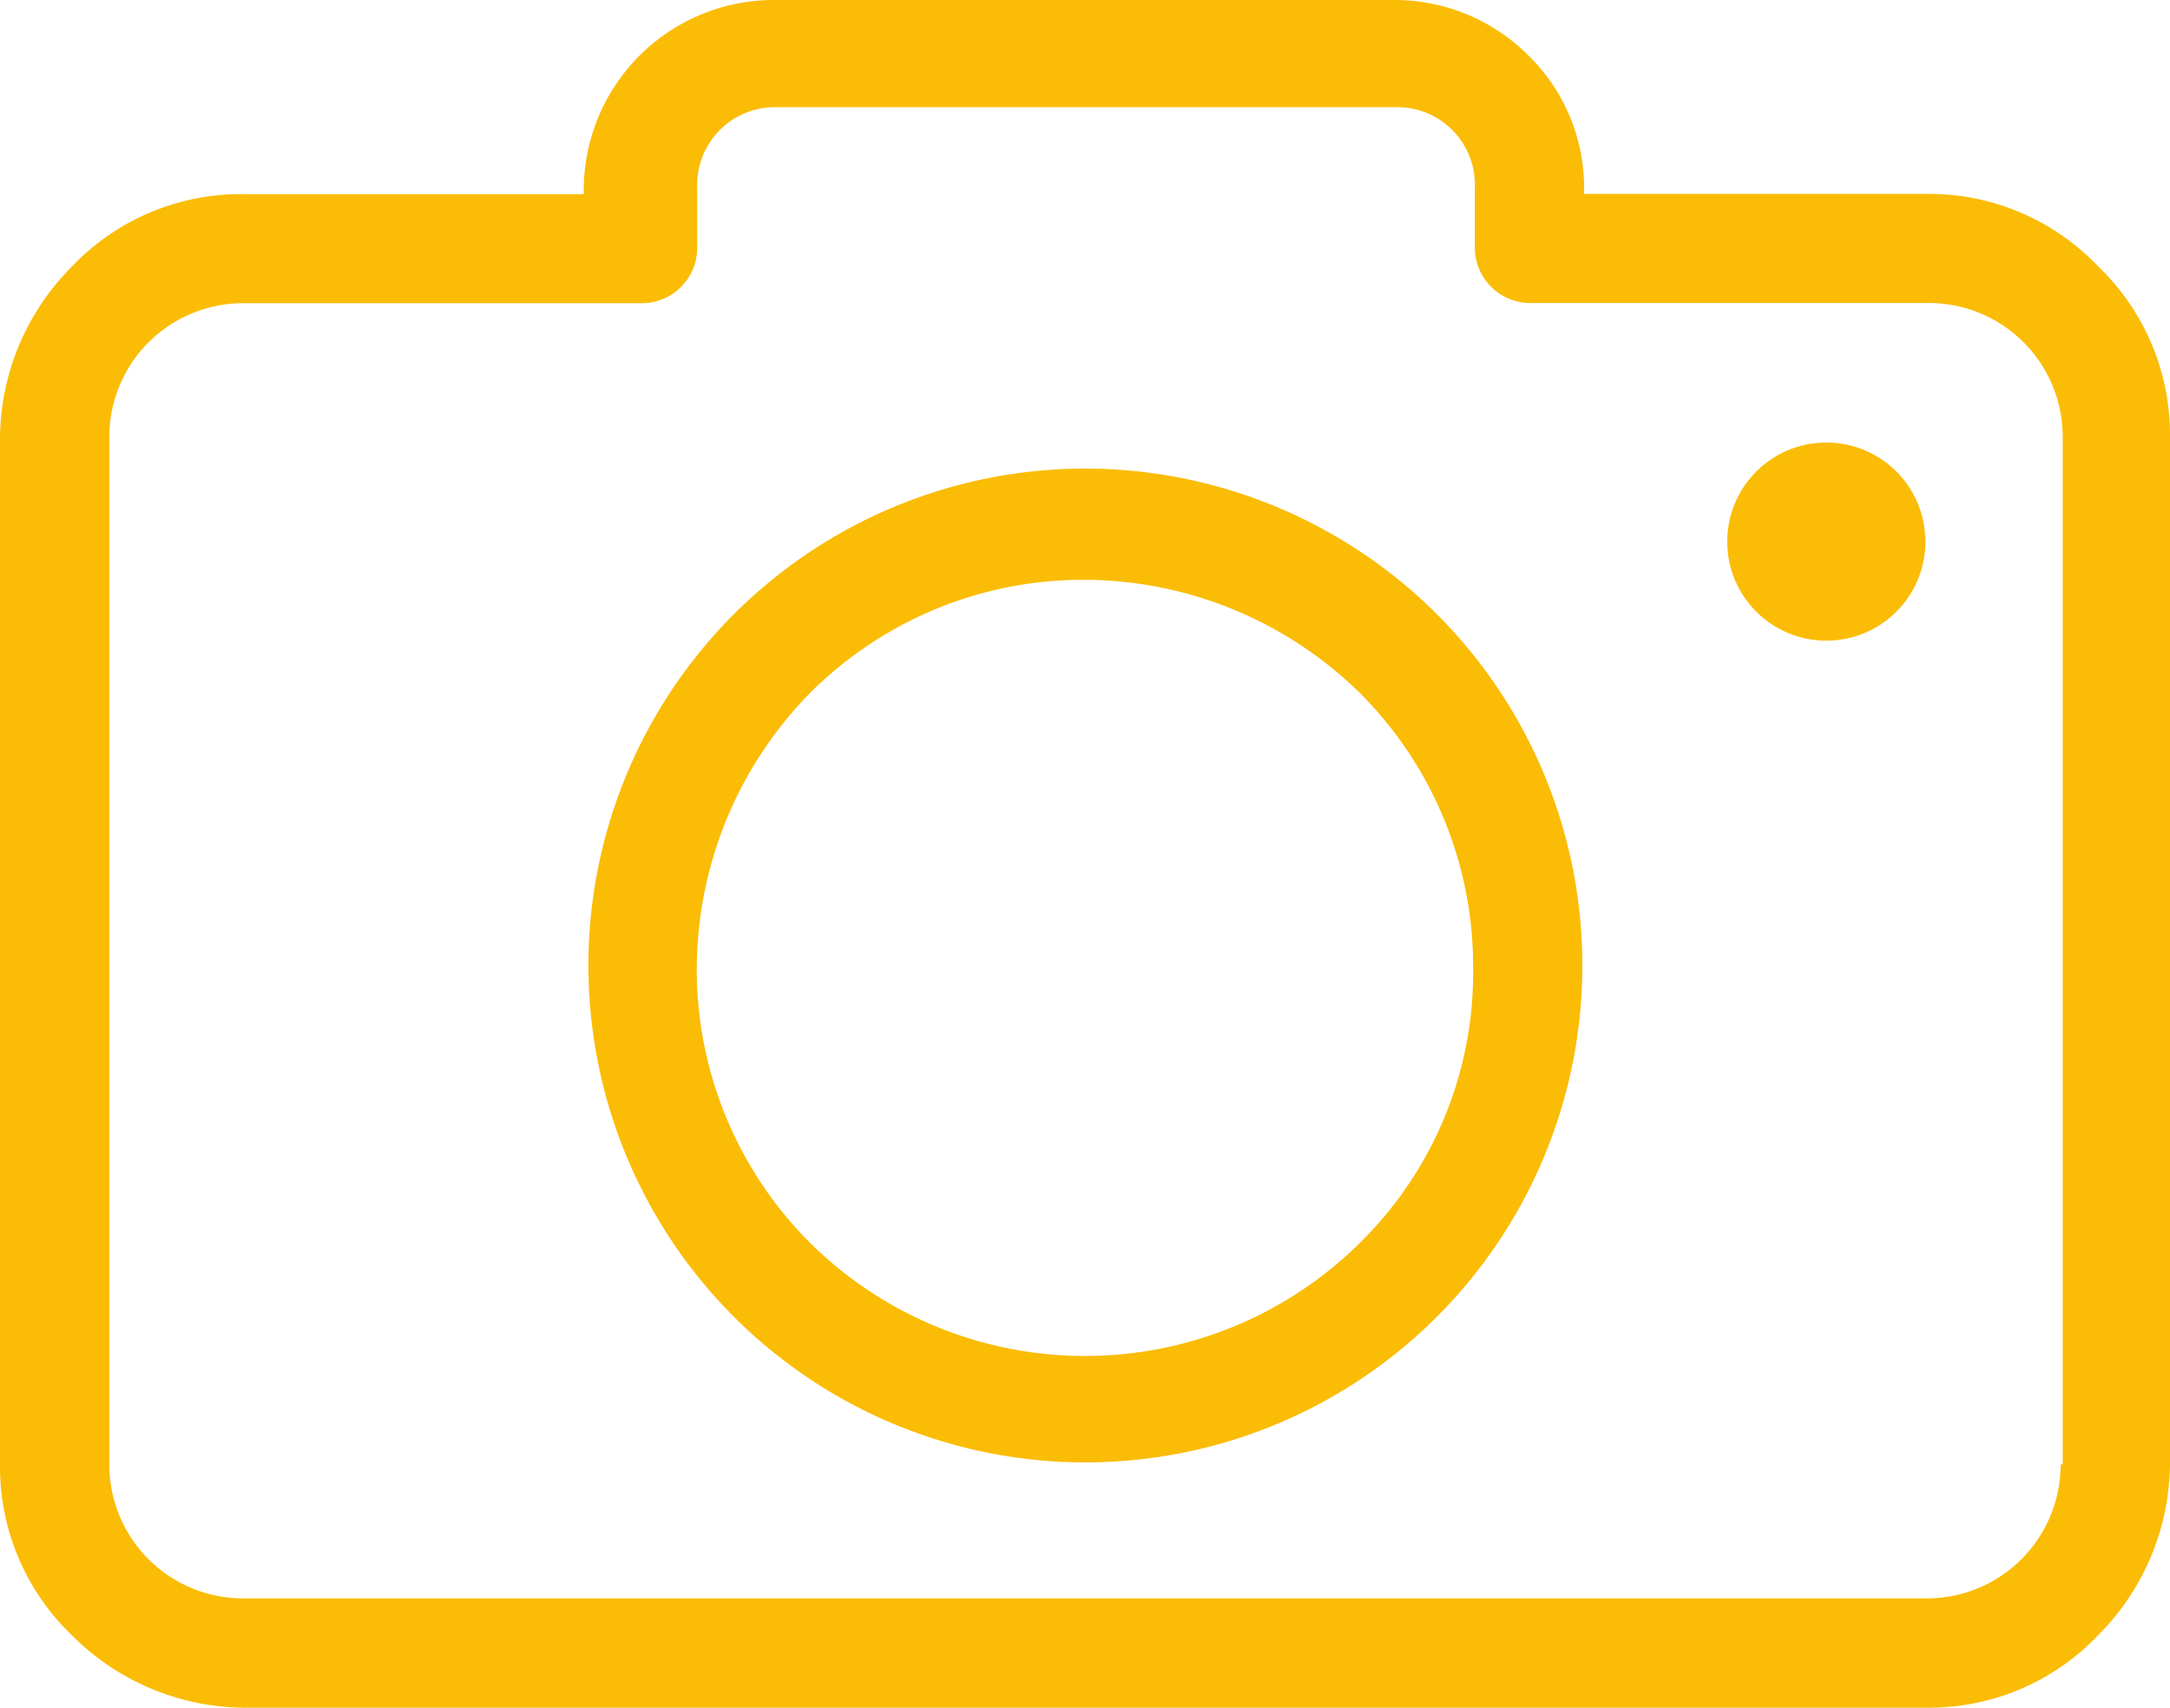 <svg xmlns="http://www.w3.org/2000/svg" width="50" height="39.354" viewBox="0 0 50 39.354"><g id="icon-camera" transform="translate(0 -44.8)"><g id="Group_156" data-name="Group 156" transform="translate(0 44.8)"><g id="Group_155" data-name="Group 155" transform="translate(0 0)"><path id="Path_171" data-name="Path 171" d="M48.336,50.931a5.376,5.376,0,0,0-3.945-1.663H36.5v-.1a4.267,4.267,0,0,0-1.283-3.089A4.349,4.349,0,0,0,32.129,44.8H17.871a4.382,4.382,0,0,0-4.42,4.373v.1H5.608a5.376,5.376,0,0,0-3.945,1.663A5.651,5.651,0,0,0,0,54.876V78.545A5.376,5.376,0,0,0,1.663,82.49a5.651,5.651,0,0,0,3.945,1.663H44.392a5.376,5.376,0,0,0,3.945-1.663A5.651,5.651,0,0,0,50,78.545V54.876A5.376,5.376,0,0,0,48.336,50.931Zm-.808,27.614h-.048a3.083,3.083,0,0,1-3.089,3.089H5.608a3.083,3.083,0,0,1-3.089-3.089V54.876a3.083,3.083,0,0,1,3.089-3.089h9.173A1.278,1.278,0,0,0,16.065,50.5V49.125a1.789,1.789,0,0,1,1.854-1.854H32.129a1.789,1.789,0,0,1,1.854,1.854V50.5a1.278,1.278,0,0,0,1.283,1.283h9.173a3.083,3.083,0,0,1,3.089,3.089Z" transform="translate(0 -44.8)" fill="#fbbc05"></path><path id="Path_172" data-name="Path 172" d="M123.46,130.8a11.451,11.451,0,1,0,8.106,3.354A11.48,11.48,0,0,0,123.46,130.8Zm6.335,17.842a9,9,0,0,1-12.671,0,8.9,8.9,0,0,1-2.609-6.335,9.1,9.1,0,0,1,2.609-6.335,8.9,8.9,0,0,1,6.335-2.609,9.1,9.1,0,0,1,6.335,2.609,8.9,8.9,0,0,1,2.609,6.335A8.717,8.717,0,0,1,129.795,148.641Z" transform="translate(-98.46 -120.002)" fill="#fbbc05"></path><circle id="Ellipse_13" data-name="Ellipse 13" cx="2.283" cy="2.283" r="2.283" transform="translate(39.798 10.198)" fill="#fbbc05"></circle></g></g></g></svg>